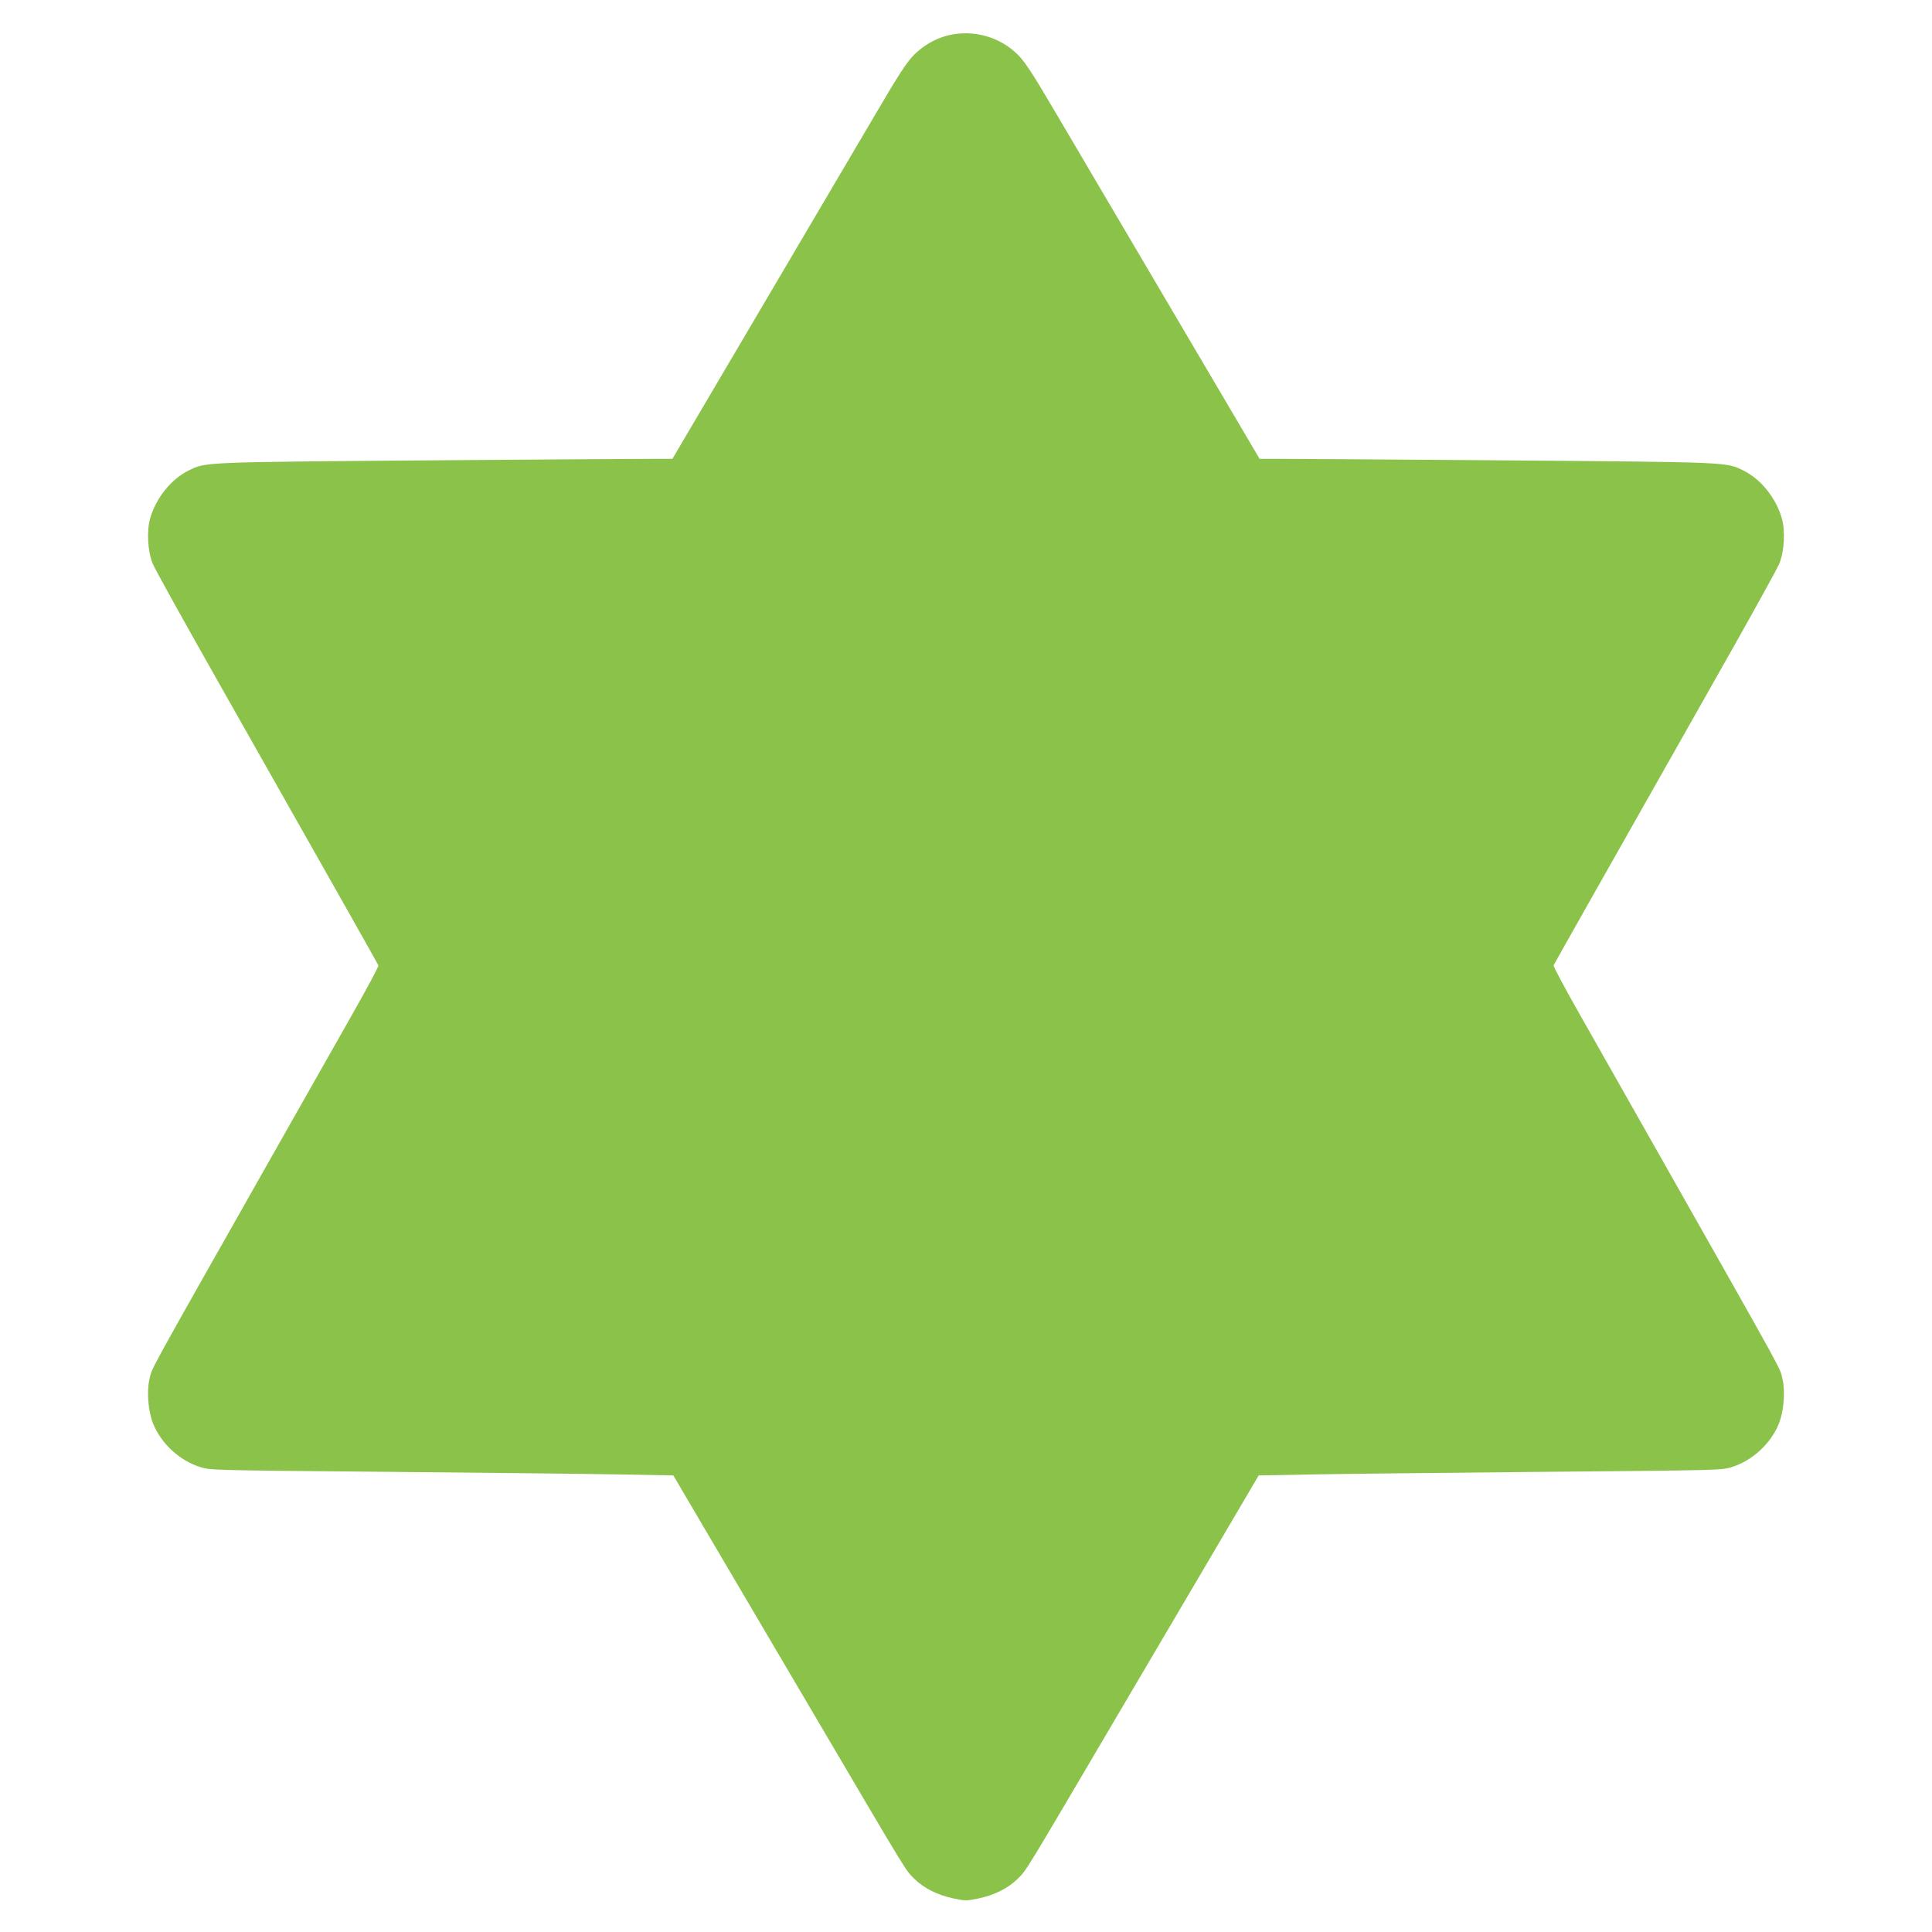 <?xml version="1.0" standalone="no"?>
<!DOCTYPE svg PUBLIC "-//W3C//DTD SVG 20010904//EN"
 "http://www.w3.org/TR/2001/REC-SVG-20010904/DTD/svg10.dtd">
<svg version="1.0" xmlns="http://www.w3.org/2000/svg"
 width="1280pt" height="1280pt" viewBox="0 0 1280 1280"
 preserveAspectRatio="xMidYMid meet">
<g transform="translate(0,1280) scale(0.1,-0.1)"
fill="#8bc34a" stroke="none">
<path d="M6283 12566 c-86 -21 -164 -66 -228 -130 -48 -49 -99 -126 -254 -391
-107 -181 -349 -593 -539 -915 -190 -322 -435 -738 -545 -925 -110 -187 -214
-364 -231 -392 l-31 -53 -120 0 c-66 0 -741 -4 -1500 -10 -1489 -12 -1471 -11
-1583 -66 -117 -57 -218 -182 -257 -318 -24 -84 -17 -219 17 -301 13 -33 210
-388 438 -790 749 -1323 1052 -1859 1057 -1871 2 -7 -72 -146 -165 -310 -94
-165 -333 -587 -532 -939 -863 -1525 -800 -1410 -820 -1494 -19 -81 -8 -211
24 -292 54 -134 177 -247 314 -289 65 -21 95 -21 1207 -31 627 -6 1317 -13
1533 -17 l393 -7 91 -155 c50 -85 186 -317 303 -515 117 -198 378 -641 580
-985 582 -989 564 -960 622 -1017 65 -64 154 -108 261 -131 77 -16 87 -16 164
0 107 23 196 67 261 131 58 57 40 28 622 1017 202 344 463 787 580 985 117
198 253 430 303 515 l91 155 393 7 c216 4 906 11 1533 17 1112 10 1142 10
1207 31 137 42 260 155 314 289 32 81 43 211 24 292 -20 84 43 -31 -820 1494
-199 352 -438 774 -532 939 -93 164 -167 303 -165 310 5 12 308 548 1057 1871
228 402 425 757 438 790 34 82 41 217 17 301 -39 136 -140 261 -257 318 -112
55 -94 54 -1583 66 -759 6 -1434 10 -1500 10 l-120 0 -31 53 c-17 28 -121 205
-231 392 -110 187 -355 603 -545 925 -190 322 -432 734 -539 915 -155 264
-206 342 -254 391 -119 120 -296 170 -462 130z"/>
</g>
</svg>
